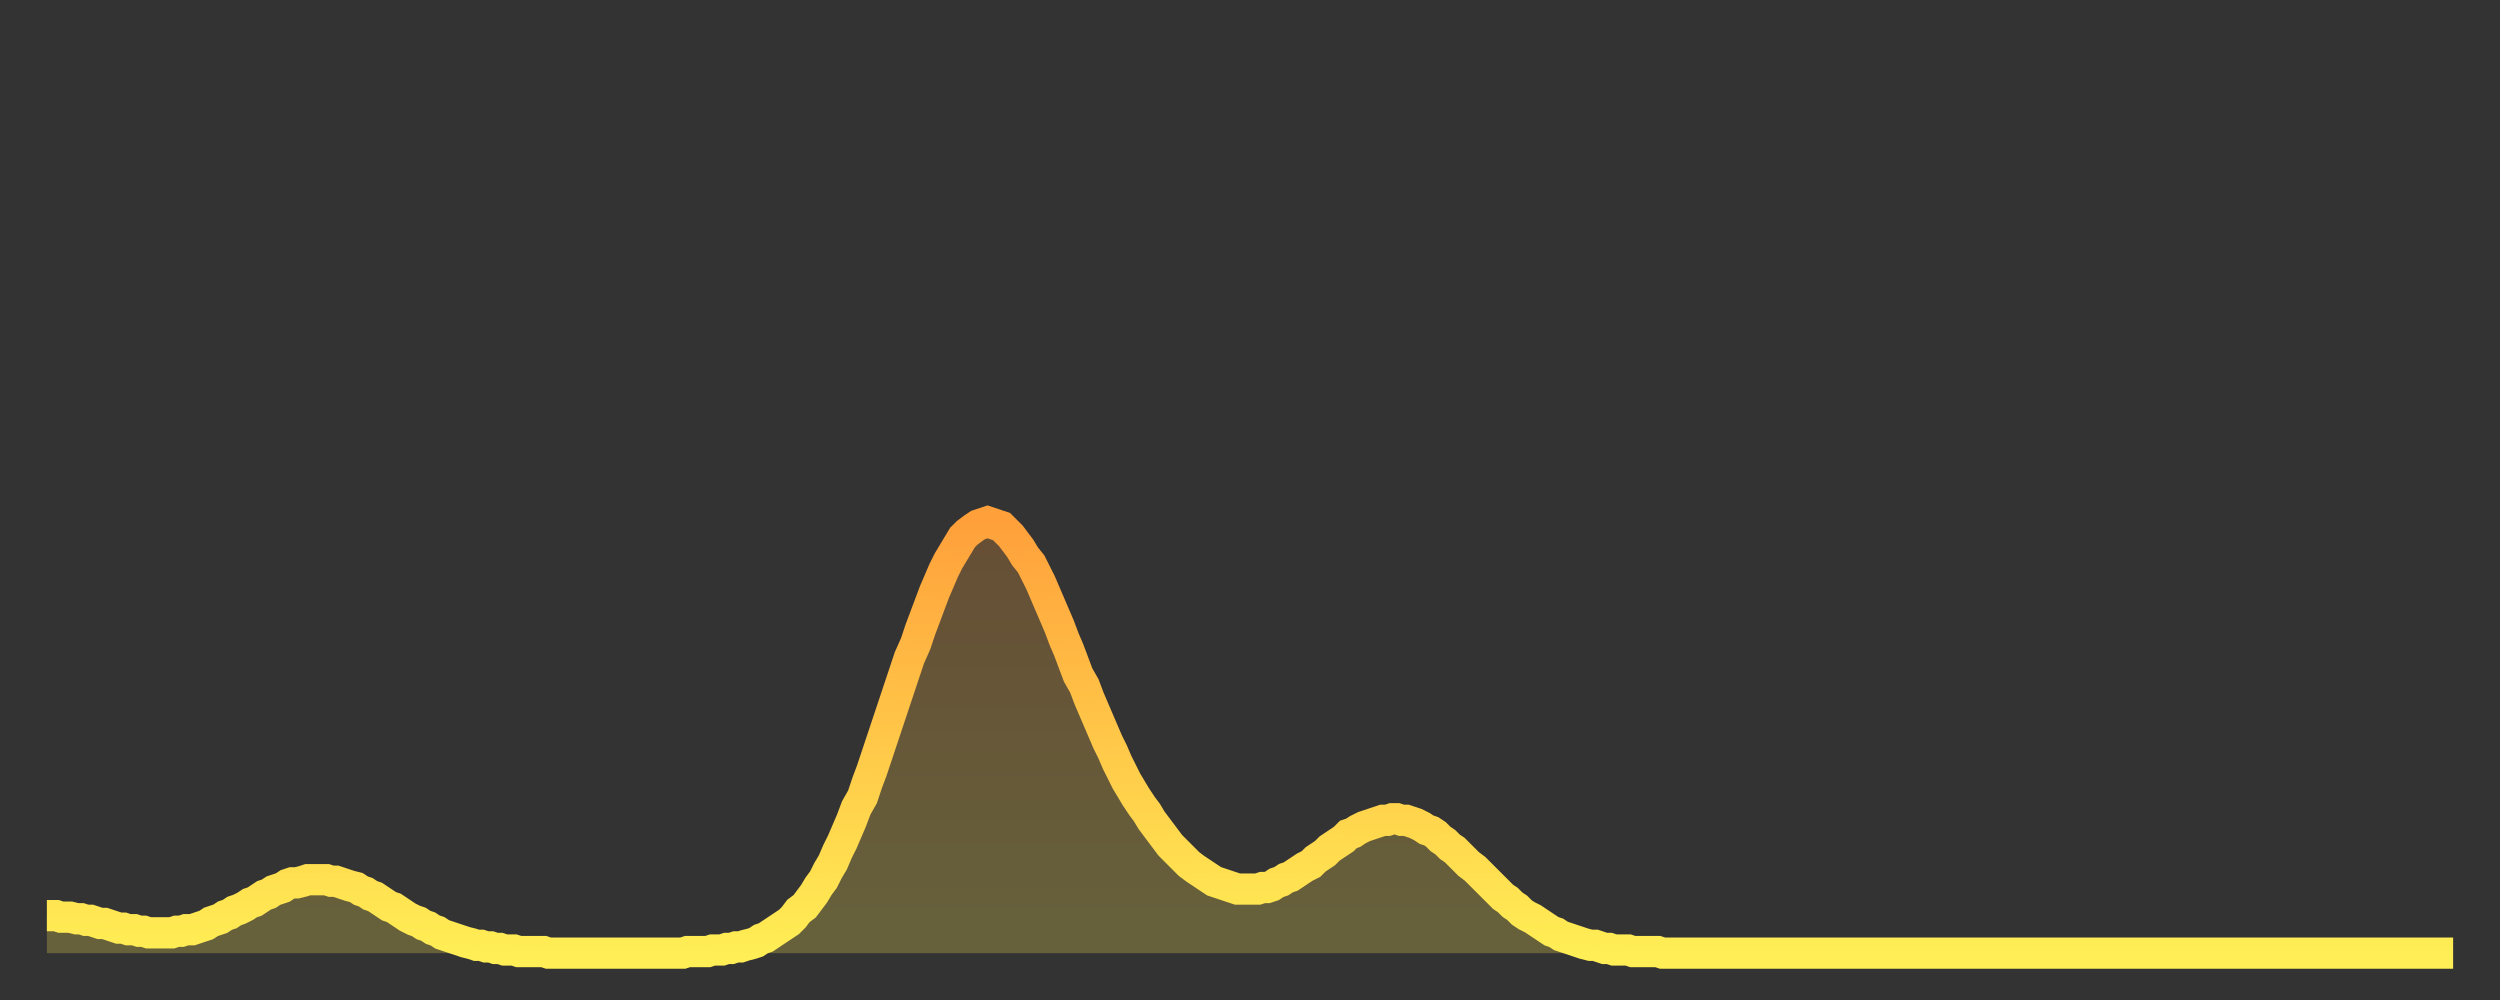 <?xml version="1.0" encoding="utf-8" ?>
<svg baseProfile="full" height="64" version="1.1" width="160" xmlns="http://www.w3.org/2000/svg" xmlns:ev="http://www.w3.org/2001/xml-events" xmlns:xlink="http://www.w3.org/1999/xlink"><rect width="100%" height="100%" fill="#333333" stroke="none"/><defs><linearGradient id="id274026" x1="0" x2="0" y1="0" y2="1"><stop offset="0%" stop-color="#ffa03b" /><stop offset="50%" stop-color="#ffc748" /><stop offset="100%" stop-color="#ffee55" /></linearGradient></defs><g transform="translate(3,3)"><g><path d="M 0.0 55.6 0.3 55.6 0.6 55.6 0.9 55.7 1.2 55.7 1.5 55.7 1.9 55.8 2.2 55.8 2.5 55.9 2.8 55.9 3.1 56.0 3.4 56.1 3.7 56.1 4.0 56.2 4.3 56.3 4.6 56.4 4.9 56.4 5.2 56.5 5.6 56.5 5.9 56.6 6.2 56.6 6.5 56.7 6.8 56.7 7.1 56.7 7.4 56.7 7.7 56.7 8.0 56.7 8.3 56.6 8.6 56.6 8.9 56.5 9.3 56.5 9.6 56.4 9.9 56.3 10.2 56.2 10.5 56.0 10.8 55.9 11.1 55.8 11.4 55.6 11.7 55.5 12.0 55.3 12.3 55.2 12.7 55.0 13.0 54.8 13.3 54.7 13.6 54.5 13.9 54.3 14.2 54.2 14.5 54.0 14.8 53.9 15.1 53.8 15.4 53.6 15.7 53.5 16.0 53.5 16.4 53.4 16.7 53.3 17.0 53.3 17.3 53.3 17.6 53.3 17.9 53.3 18.2 53.4 18.5 53.4 18.8 53.5 19.1 53.6 19.4 53.7 19.8 53.8 20.1 54.0 20.4 54.1 20.7 54.3 21.0 54.4 21.3 54.6 21.6 54.8 21.9 55.0 22.2 55.1 22.5 55.3 22.8 55.5 23.1 55.7 23.5 55.9 23.8 56.0 24.1 56.2 24.4 56.3 24.7 56.5 25.0 56.6 25.3 56.8 25.6 56.9 25.9 57.0 26.2 57.1 26.5 57.2 26.8 57.3 27.2 57.4 27.5 57.5 27.8 57.5 28.1 57.6 28.4 57.6 28.7 57.7 29.0 57.7 29.3 57.8 29.6 57.8 29.9 57.8 30.2 57.9 30.6 57.9 30.9 57.9 31.2 57.9 31.5 57.9 31.8 57.9 32.1 58.0 32.4 58.0 32.7 58.0 33.0 58.0 33.3 58.0 33.6 58.0 33.9 58.0 34.3 58.0 34.6 58.0 34.9 58.0 35.2 58.0 35.5 58.0 35.8 58.0 36.1 58.0 36.4 58.0 36.7 58.0 37.0 58.0 37.3 58.0 37.7 58.0 38.0 58.0 38.3 58.0 38.6 58.0 38.9 58.0 39.2 58.0 39.5 58.0 39.8 58.0 40.1 58.0 40.4 58.0 40.7 58.0 41.0 57.9 41.4 57.9 41.7 57.9 42.0 57.9 42.3 57.9 42.6 57.8 42.9 57.8 43.2 57.8 43.5 57.7 43.8 57.7 44.1 57.6 44.4 57.6 44.7 57.5 45.1 57.4 45.4 57.3 45.7 57.1 46.0 57.0 46.3 56.8 46.6 56.6 46.9 56.4 47.2 56.2 47.5 56.0 47.8 55.7 48.1 55.3 48.5 55.0 48.8 54.6 49.1 54.2 49.4 53.7 49.7 53.3 50.0 52.7 50.3 52.2 50.6 51.5 50.9 50.9 51.2 50.2 51.5 49.5 51.8 48.7 52.2 48.0 52.5 47.1 52.8 46.3 53.1 45.4 53.4 44.5 53.7 43.6 54.0 42.7 54.3 41.8 54.6 40.9 54.9 40.0 55.2 39.1 55.6 38.2 55.9 37.3 56.2 36.5 56.5 35.7 56.8 34.9 57.1 34.2 57.4 33.5 57.7 32.9 58.0 32.4 58.3 31.9 58.6 31.4 58.9 31.1 59.3 30.8 59.6 30.6 59.9 30.5 60.2 30.4 60.5 30.5 60.8 30.6 61.1 30.7 61.4 31.0 61.7 31.3 62.0 31.7 62.3 32.1 62.6 32.6 63.0 33.1 63.3 33.7 63.6 34.3 63.9 35.0 64.2 35.7 64.5 36.4 64.8 37.1 65.1 37.9 65.4 38.6 65.7 39.4 66.0 40.2 66.4 40.9 66.7 41.7 67.0 42.4 67.3 43.1 67.6 43.8 67.9 44.5 68.2 45.1 68.5 45.8 68.8 46.4 69.1 47.0 69.4 47.5 69.7 48.0 70.1 48.6 70.4 49.0 70.7 49.5 71.0 49.9 71.3 50.3 71.6 50.7 71.9 51.1 72.2 51.4 72.5 51.7 72.8 52.0 73.1 52.3 73.5 52.6 73.8 52.8 74.1 53.0 74.4 53.2 74.7 53.4 75.0 53.5 75.3 53.6 75.6 53.7 75.9 53.8 76.2 53.9 76.5 53.9 76.8 53.9 77.2 53.9 77.5 53.9 77.8 53.8 78.1 53.8 78.4 53.7 78.7 53.5 79.0 53.4 79.3 53.2 79.6 53.1 79.9 52.9 80.2 52.7 80.5 52.5 80.9 52.3 81.2 52.0 81.5 51.8 81.8 51.6 82.1 51.3 82.4 51.1 82.7 50.9 83.0 50.7 83.3 50.4 83.6 50.3 83.9 50.1 84.3 49.9 84.6 49.8 84.9 49.7 85.2 49.6 85.5 49.5 85.8 49.5 86.1 49.4 86.4 49.4 86.7 49.5 87.0 49.5 87.3 49.6 87.6 49.7 88.0 49.9 88.3 50.1 88.6 50.2 88.9 50.4 89.2 50.7 89.5 50.9 89.8 51.2 90.1 51.4 90.4 51.7 90.7 52.0 91.0 52.3 91.4 52.6 91.7 52.9 92.0 53.2 92.3 53.5 92.6 53.8 92.9 54.1 93.2 54.4 93.5 54.6 93.8 54.9 94.1 55.1 94.4 55.4 94.7 55.6 95.1 55.8 95.4 56.0 95.7 56.2 96.0 56.4 96.3 56.6 96.6 56.7 96.9 56.9 97.2 57.0 97.5 57.1 97.8 57.2 98.1 57.3 98.4 57.4 98.8 57.5 99.1 57.5 99.4 57.6 99.7 57.7 100.0 57.7 100.3 57.8 100.6 57.8 100.9 57.8 101.2 57.8 101.5 57.9 101.8 57.9 102.2 57.9 102.5 57.9 102.8 57.9 103.1 57.9 103.4 58.0 103.7 58.0 104.0 58.0 104.3 58.0 104.6 58.0 104.9 58.0 105.2 58.0 105.5 58.0 105.9 58.0 106.2 58.0 106.5 58.0 106.8 58.0 107.1 58.0 107.4 58.0 107.7 58.0 108.0 58.0 108.3 58.0 108.6 58.0 108.9 58.0 109.3 58.0 109.6 58.0 109.9 58.0 110.2 58.0 110.5 58.0 110.8 58.0 111.1 58.0 111.4 58.0 111.7 58.0 112.0 58.0 112.3 58.0 112.6 58.0 113.0 58.0 113.3 58.0 113.6 58.0 113.9 58.0 114.2 58.0 114.5 58.0 114.8 58.0 115.1 58.0 115.4 58.0 115.7 58.0 116.0 58.0 116.3 58.0 116.7 58.0 117.0 58.0 117.3 58.0 117.6 58.0 117.9 58.0 118.2 58.0 118.5 58.0 118.8 58.0 119.1 58.0 119.4 58.0 119.7 58.0 120.1 58.0 120.4 58.0 120.7 58.0 121.0 58.0 121.3 58.0 121.6 58.0 121.9 58.0 122.2 58.0 122.5 58.0 122.8 58.0 123.1 58.0 123.4 58.0 123.8 58.0 124.1 58.0 124.4 58.0 124.7 58.0 125.0 58.0 125.3 58.0 125.6 58.0 125.9 58.0 126.2 58.0 126.5 58.0 126.8 58.0 127.2 58.0 127.5 58.0 127.8 58.0 128.1 58.0 128.4 58.0 128.7 58.0 129.0 58.0 129.3 58.0 129.6 58.0 129.9 58.0 130.2 58.0 130.5 58.0 130.9 58.0 131.2 58.0 131.5 58.0 131.8 58.0 132.1 58.0 132.4 58.0 132.7 58.0 133.0 58.0 133.3 58.0 133.6 58.0 133.9 58.0 134.2 58.0 134.6 58.0 134.9 58.0 135.2 58.0 135.5 58.0 135.8 58.0 136.1 58.0 136.4 58.0 136.7 58.0 137.0 58.0 137.3 58.0 137.6 58.0 138.0 58.0 138.3 58.0 138.6 58.0 138.9 58.0 139.2 58.0 139.5 58.0 139.8 58.0 140.1 58.0 140.4 58.0 140.7 58.0 141.0 58.0 141.3 58.0 141.7 58.0 142.0 58.0 142.3 58.0 142.6 58.0 142.9 58.0 143.2 58.0 143.5 58.0 143.8 58.0 144.1 58.0 144.4 58.0 144.7 58.0 145.1 58.0 145.4 58.0 145.7 58.0 146.0 58.0 146.3 58.0 146.6 58.0 146.9 58.0 147.2 58.0 147.5 58.0 147.8 58.0 148.1 58.0 148.4 58.0 148.8 58.0 149.1 58.0 149.4 58.0 149.7 58.0 150.0 58.0 150.3 58.0 150.6 58.0 150.9 58.0 151.2 58.0 151.5 58.0 151.8 58.0 152.1 58.0 152.5 58.0 152.8 58.0 153.1 58.0 153.4 58.0 153.7 58.0 154.0 58.0" fill="none" id="graph-curve" opacity="1" stroke="url(#id274026)" stroke-width="2" /><path d="M 0 58 L 0.0 55.6 0.3 55.6 0.6 55.6 0.9 55.7 1.2 55.7 1.5 55.7 1.9 55.8 2.2 55.8 2.5 55.9 2.8 55.9 3.1 56.0 3.4 56.1 3.7 56.1 4.0 56.2 4.3 56.3 4.6 56.4 4.9 56.4 5.2 56.5 5.6 56.5 5.9 56.6 6.2 56.6 6.5 56.7 6.8 56.7 7.1 56.7 7.4 56.7 7.7 56.7 8.0 56.7 8.3 56.6 8.6 56.6 8.9 56.5 9.3 56.5 9.6 56.4 9.9 56.3 10.2 56.2 10.5 56.0 10.8 55.9 11.1 55.8 11.4 55.6 11.7 55.5 12.0 55.3 12.3 55.2 12.7 55.0 13.0 54.8 13.3 54.7 13.6 54.5 13.9 54.3 14.2 54.2 14.5 54.0 14.8 53.9 15.1 53.8 15.4 53.6 15.7 53.5 16.0 53.5 16.4 53.4 16.7 53.3 17.0 53.3 17.3 53.3 17.6 53.3 17.9 53.3 18.2 53.4 18.5 53.4 18.8 53.5 19.1 53.6 19.4 53.7 19.8 53.8 20.1 54.0 20.4 54.1 20.7 54.3 21.0 54.4 21.3 54.6 21.6 54.8 21.9 55.0 22.2 55.1 22.5 55.3 22.8 55.5 23.1 55.7 23.5 55.9 23.8 56.0 24.1 56.2 24.4 56.3 24.7 56.5 25.0 56.6 25.3 56.8 25.6 56.9 25.9 57.0 26.2 57.1 26.5 57.2 26.8 57.3 27.2 57.4 27.5 57.5 27.8 57.5 28.1 57.6 28.4 57.6 28.7 57.7 29.0 57.7 29.3 57.8 29.6 57.8 29.9 57.8 30.2 57.9 30.6 57.9 30.9 57.9 31.2 57.9 31.5 57.9 31.8 57.9 32.1 58.0 32.4 58.0 32.7 58.0 33.0 58.0 33.3 58.0 33.6 58.0 33.9 58.0 34.3 58.0 34.6 58.0 34.9 58.0 35.2 58.0 35.5 58.0 35.8 58.0 36.1 58.0 36.4 58.0 36.7 58.0 37.0 58.0 37.3 58.0 37.7 58.0 38.0 58.0 38.3 58.0 38.6 58.0 38.9 58.0 39.2 58.0 39.5 58.0 39.8 58.0 40.1 58.0 40.4 58.0 40.7 58.0 41.0 57.9 41.4 57.9 41.7 57.9 42.0 57.9 42.3 57.9 42.6 57.8 42.9 57.8 43.2 57.8 43.5 57.7 43.8 57.7 44.1 57.6 44.4 57.6 44.7 57.5 45.1 57.4 45.4 57.3 45.7 57.1 46.0 57.0 46.3 56.8 46.6 56.6 46.9 56.4 47.2 56.2 47.5 56.0 47.8 55.7 48.1 55.3 48.5 55.0 48.8 54.6 49.1 54.2 49.4 53.7 49.7 53.3 50.0 52.7 50.3 52.2 50.6 51.5 50.9 50.9 51.2 50.2 51.5 49.5 51.8 48.7 52.2 48.0 52.5 47.1 52.8 46.3 53.1 45.4 53.4 44.5 53.7 43.6 54.0 42.7 54.3 41.8 54.6 40.9 54.9 40.0 55.2 39.1 55.6 38.2 55.9 37.3 56.2 36.5 56.5 35.7 56.8 34.9 57.1 34.2 57.4 33.5 57.7 32.9 58.0 32.4 58.3 31.9 58.6 31.4 58.9 31.1 59.3 30.8 59.6 30.6 59.9 30.5 60.2 30.4 60.5 30.5 60.8 30.6 61.1 30.7 61.4 31.0 61.7 31.3 62.0 31.7 62.3 32.1 62.6 32.6 63.0 33.1 63.3 33.7 63.6 34.3 63.9 35.0 64.2 35.7 64.5 36.4 64.8 37.1 65.1 37.9 65.4 38.6 65.7 39.4 66.0 40.2 66.4 40.9 66.7 41.7 67.0 42.4 67.3 43.1 67.6 43.8 67.9 44.5 68.2 45.1 68.5 45.8 68.8 46.4 69.1 47.0 69.4 47.5 69.7 48.0 70.1 48.6 70.4 49.0 70.7 49.5 71.0 49.9 71.3 50.3 71.6 50.7 71.9 51.1 72.2 51.4 72.5 51.7 72.8 52.0 73.1 52.3 73.5 52.6 73.8 52.8 74.1 53.0 74.4 53.2 74.7 53.4 75.0 53.5 75.3 53.6 75.6 53.7 75.9 53.8 76.2 53.9 76.5 53.9 76.8 53.9 77.2 53.9 77.5 53.9 77.8 53.8 78.1 53.8 78.4 53.7 78.7 53.5 79.0 53.4 79.3 53.2 79.6 53.1 79.9 52.9 80.2 52.7 80.5 52.5 80.9 52.3 81.2 52.0 81.5 51.8 81.8 51.6 82.1 51.3 82.4 51.1 82.7 50.9 83.0 50.7 83.3 50.4 83.6 50.3 83.9 50.1 84.3 49.9 84.6 49.8 84.9 49.7 85.2 49.6 85.5 49.5 85.8 49.5 86.1 49.4 86.4 49.4 86.7 49.5 87.0 49.5 87.3 49.6 87.6 49.7 88.0 49.9 88.3 50.1 88.6 50.2 88.9 50.4 89.2 50.7 89.5 50.9 89.8 51.2 90.1 51.4 90.4 51.7 90.7 52.0 91.0 52.3 91.4 52.6 91.7 52.9 92.0 53.2 92.3 53.5 92.6 53.8 92.9 54.1 93.2 54.4 93.5 54.6 93.8 54.9 94.1 55.1 94.4 55.4 94.7 55.6 95.1 55.8 95.4 56.0 95.7 56.2 96.0 56.4 96.3 56.6 96.6 56.7 96.9 56.9 97.2 57.0 97.5 57.1 97.8 57.2 98.1 57.3 98.4 57.4 98.8 57.5 99.1 57.5 99.4 57.6 99.7 57.7 100.0 57.7 100.3 57.8 100.6 57.8 100.9 57.8 101.2 57.8 101.5 57.9 101.8 57.9 102.2 57.9 102.5 57.9 102.8 57.9 103.1 57.9 103.4 58.0 103.7 58.0 104.0 58.0 104.3 58.0 104.6 58.0 104.9 58.0 105.2 58.0 105.5 58.0 105.9 58.0 106.2 58.0 106.5 58.0 106.8 58.0 107.1 58.0 107.4 58.0 107.7 58.0 108.0 58.0 108.3 58.0 108.6 58.0 108.9 58.0 109.3 58.0 109.6 58.0 109.9 58.0 110.2 58.0 110.5 58.0 110.8 58.0 111.1 58.0 111.4 58.0 111.7 58.0 112.0 58.0 112.3 58.0 112.6 58.0 113.0 58.0 113.3 58.0 113.6 58.0 113.9 58.0 114.2 58.0 114.5 58.0 114.8 58.0 115.1 58.0 115.4 58.0 115.7 58.0 116.0 58.0 116.3 58.0 116.7 58.0 117.0 58.0 117.3 58.0 117.6 58.0 117.9 58.0 118.2 58.0 118.5 58.0 118.8 58.0 119.1 58.0 119.4 58.0 119.7 58.0 120.1 58.0 120.4 58.0 120.7 58.0 121.0 58.0 121.3 58.0 121.6 58.0 121.9 58.0 122.2 58.0 122.5 58.0 122.8 58.0 123.1 58.0 123.4 58.0 123.8 58.0 124.1 58.0 124.4 58.0 124.7 58.0 125.0 58.0 125.3 58.0 125.6 58.0 125.9 58.0 126.2 58.0 126.5 58.0 126.8 58.0 127.2 58.0 127.5 58.0 127.8 58.0 128.1 58.0 128.4 58.0 128.7 58.0 129.0 58.0 129.3 58.0 129.6 58.0 129.9 58.0 130.2 58.0 130.5 58.0 130.9 58.0 131.2 58.0 131.5 58.0 131.8 58.0 132.1 58.0 132.4 58.0 132.7 58.0 133.0 58.0 133.3 58.0 133.6 58.0 133.9 58.0 134.2 58.0 134.6 58.0 134.9 58.0 135.2 58.0 135.5 58.0 135.8 58.0 136.1 58.0 136.4 58.0 136.7 58.0 137.0 58.0 137.3 58.0 137.6 58.0 138.0 58.0 138.3 58.0 138.6 58.0 138.9 58.0 139.2 58.0 139.5 58.0 139.8 58.0 140.1 58.0 140.4 58.0 140.7 58.0 141.0 58.0 141.3 58.0 141.7 58.0 142.0 58.0 142.3 58.0 142.6 58.0 142.9 58.0 143.2 58.0 143.5 58.0 143.8 58.0 144.1 58.0 144.4 58.0 144.7 58.0 145.1 58.0 145.4 58.0 145.7 58.0 146.0 58.0 146.3 58.0 146.6 58.0 146.9 58.0 147.2 58.0 147.5 58.0 147.8 58.0 148.1 58.0 148.4 58.0 148.8 58.0 149.1 58.0 149.4 58.0 149.7 58.0 150.0 58.0 150.3 58.0 150.6 58.0 150.9 58.0 151.2 58.0 151.5 58.0 151.8 58.0 152.1 58.0 152.5 58.0 152.8 58.0 153.1 58.0 153.4 58.0 153.7 58.0 154.0 58.0 154 58" fill="url(#id274026)" fill-opacity=".25" id="graph-shadow" /></g></g></svg>